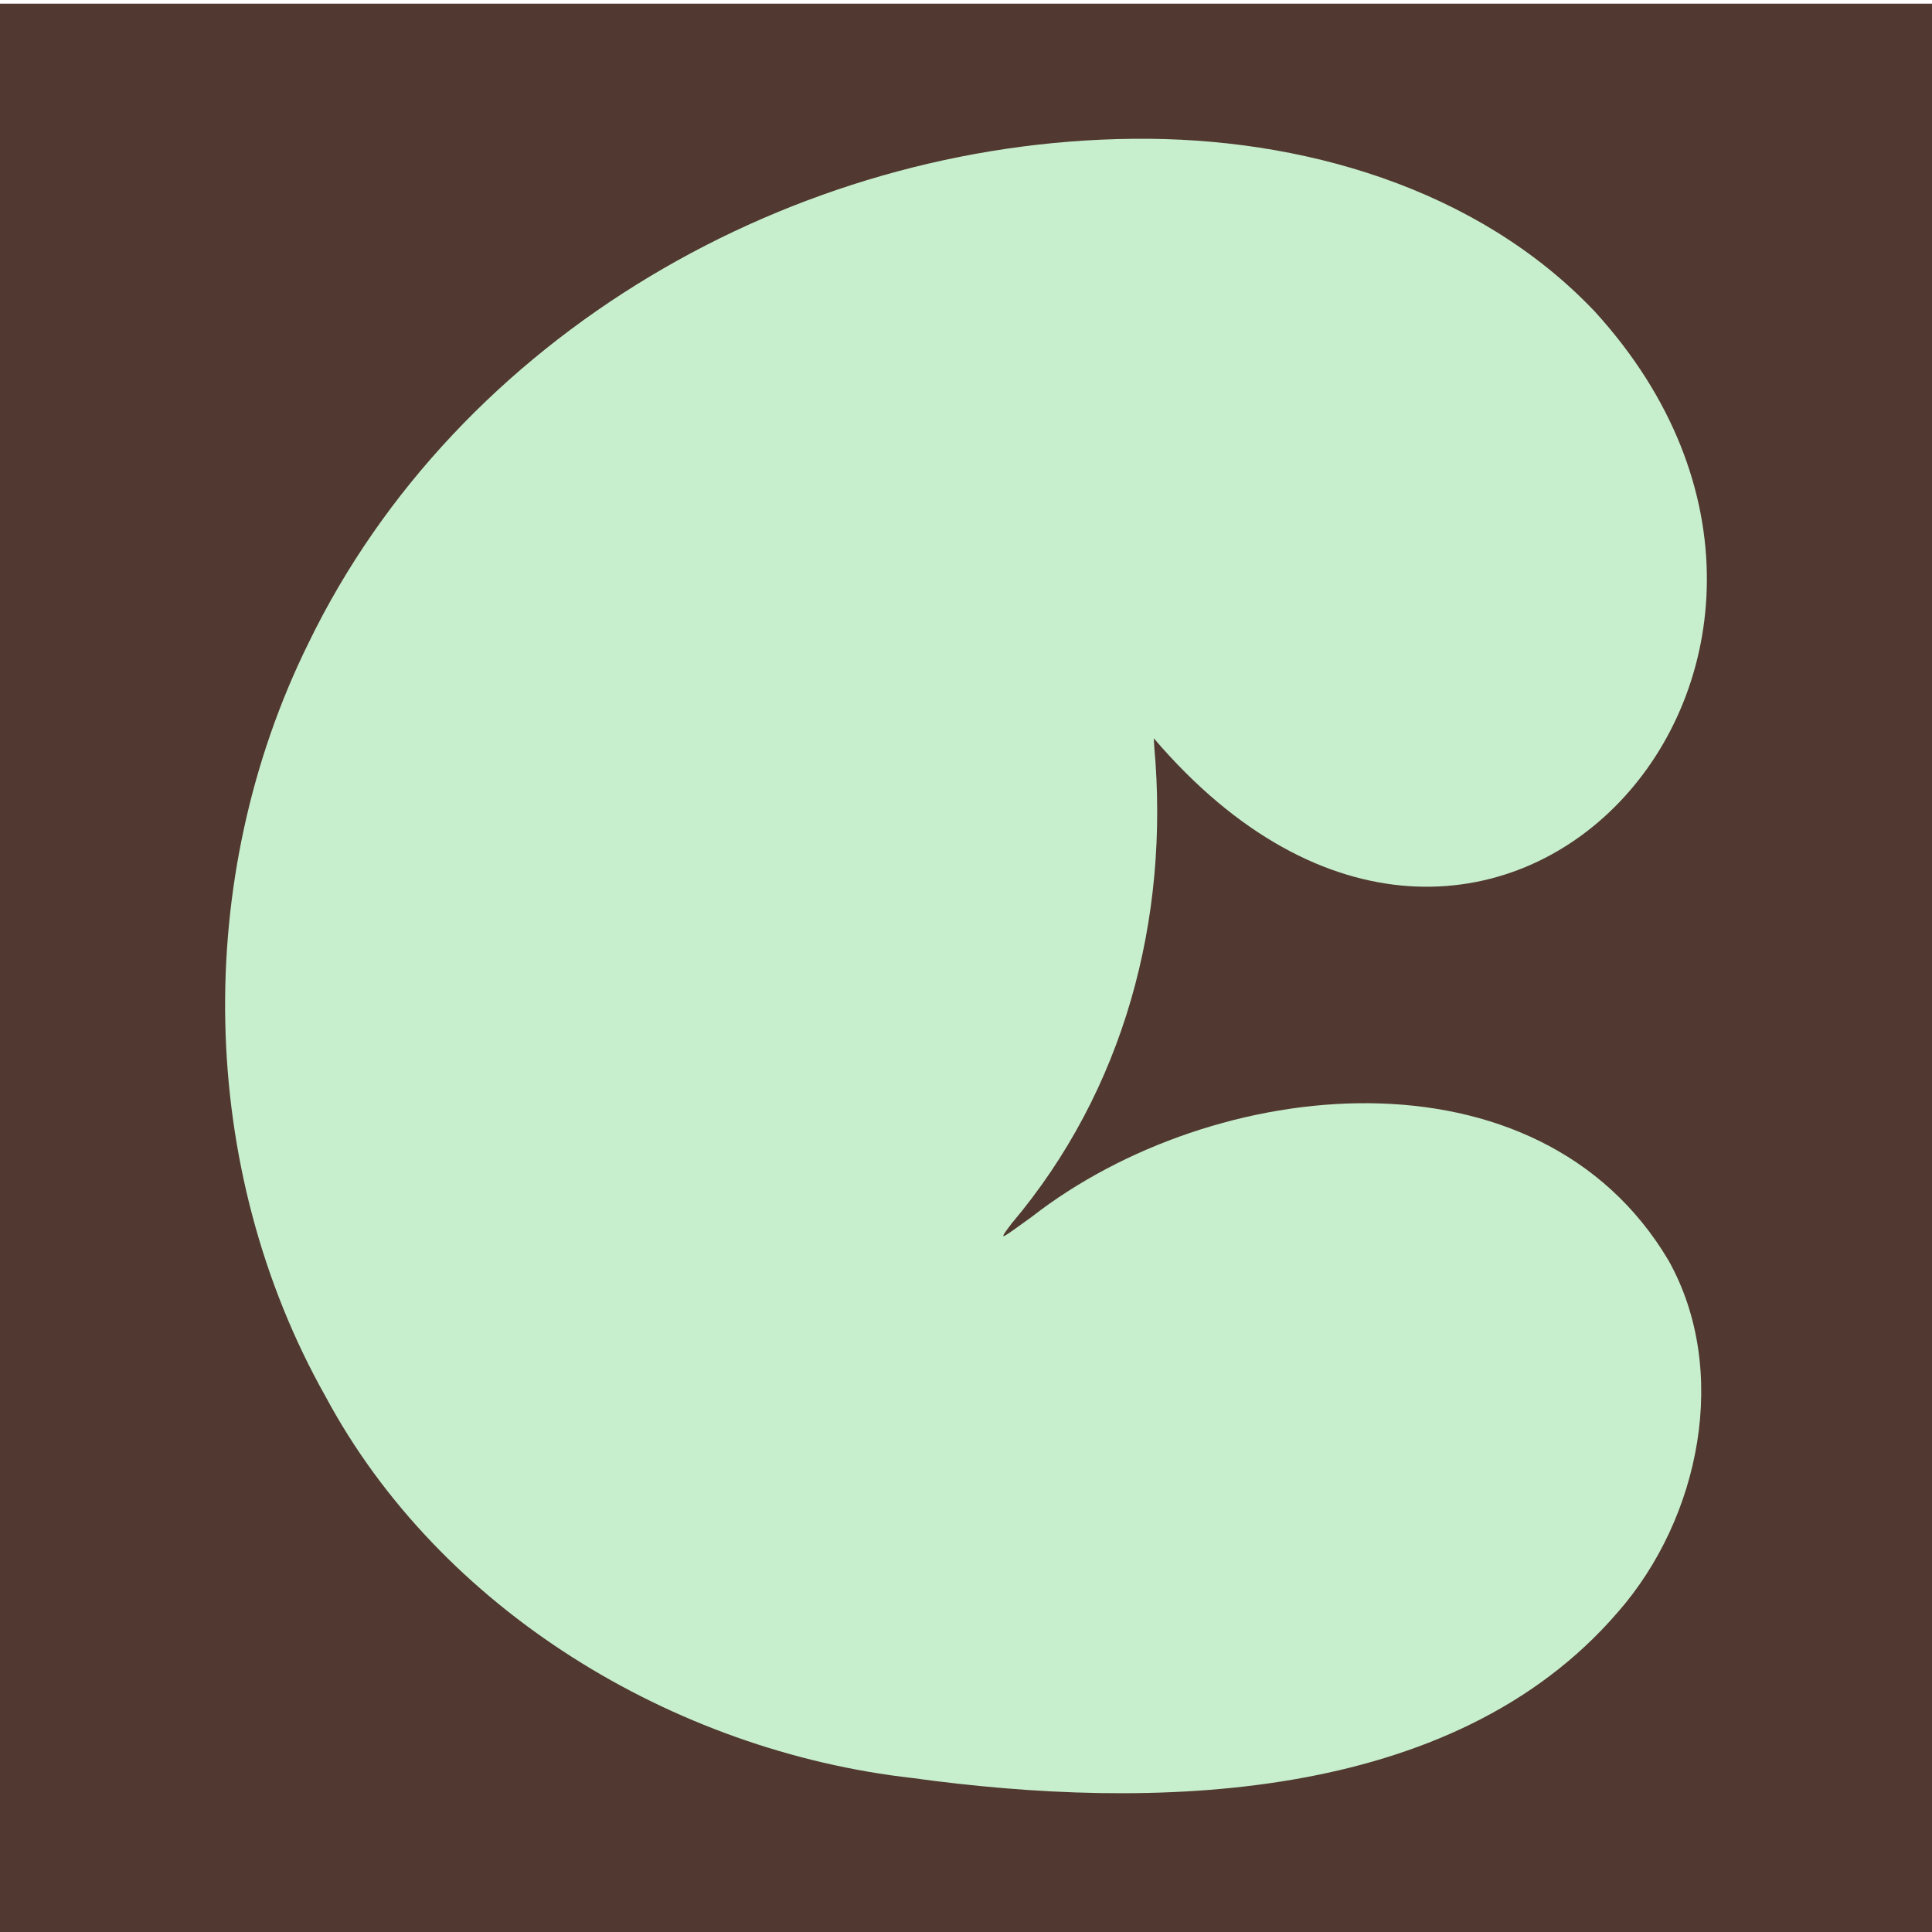 <?xml version="1.0" encoding="UTF-8"?> <svg xmlns="http://www.w3.org/2000/svg" id="Layer_1" data-name="Layer 1" viewBox="0 0 512 512"><defs><style> .cls-1 { fill: #513830; } .cls-2 { fill: #c7efcd; fill-rule: evenodd; } </style></defs><rect class="cls-1" x="0" y=".97" width="512" height="512"></rect><path class="cls-2" d="M305.77,195.66c88.89,104.03,200.95-20.95,116.85-113.12-31.11-32.8-77.98-46.23-122.29-45.76-89.89.87-178.97,51.91-218.59,133.67-30.74,62.28-29.54,139.13,4.54,199.65,30.29,56.48,92.09,93.94,155.55,101.1,62.94,8.67,142.94,7.19,186.95-44,21.83-24.94,29.65-64.08,13.42-93.13-34.53-58.26-120.64-49.07-168.7-11.65-3.71,2.64-6.14,4.48-7.11,5-1.09.6-.38-.44,1.7-3.18,29.81-35.27,41.92-80.63,37.8-126.36"></path></svg> 